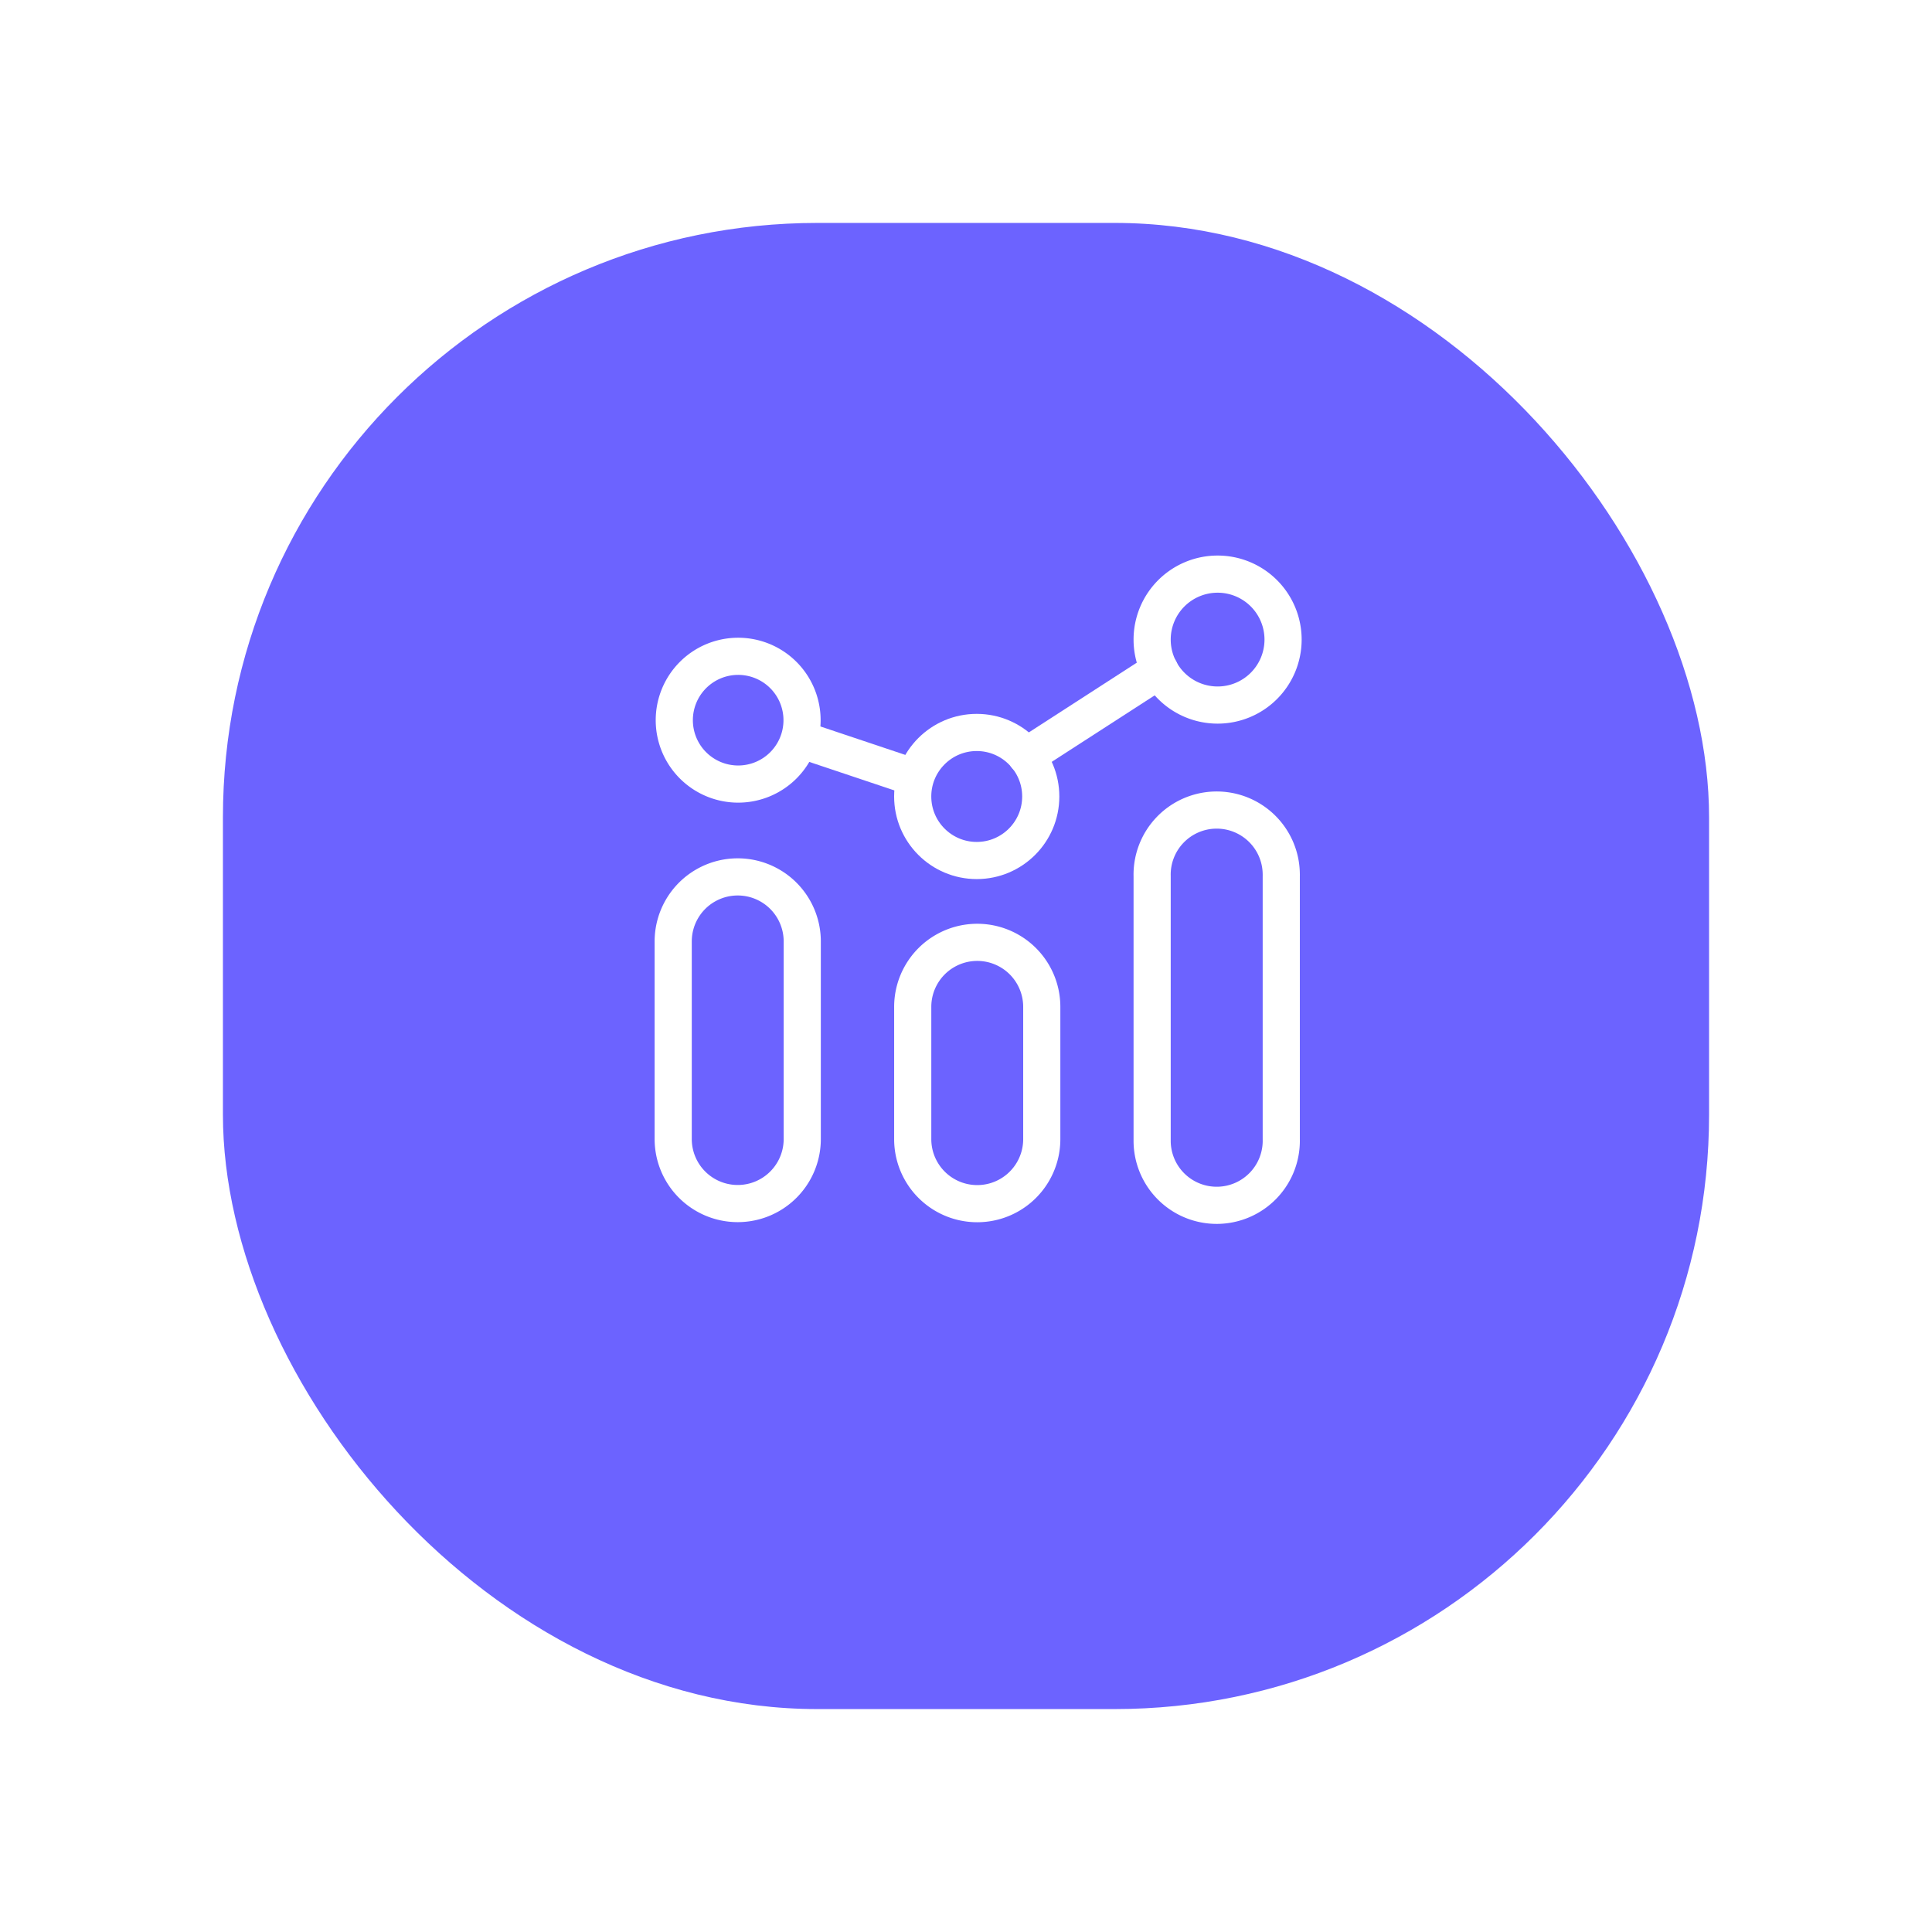 <?xml version="1.0" encoding="UTF-8"?> <svg xmlns="http://www.w3.org/2000/svg" xmlns:xlink="http://www.w3.org/1999/xlink" width="78" height="78" viewBox="0 0 78 78"><defs><filter id="Rectángulo_12066" x="0" y="0" width="78" height="78" filterUnits="userSpaceOnUse"><feOffset dy="3"></feOffset><feGaussianBlur stdDeviation="3" result="blur"></feGaussianBlur><feFlood flood-opacity="0.161"></feFlood><feComposite operator="in" in2="blur"></feComposite><feComposite in="SourceGraphic"></feComposite></filter><clipPath id="clip-path"><rect id="Rectángulo_12064" data-name="Rectángulo 12064" width="60" height="60" fill="none"></rect></clipPath></defs><g id="Grupo_45275" data-name="Grupo 45275" transform="translate(-1588 22061)"><g id="Grupo_45166" data-name="Grupo 45166" transform="translate(-336 614)"><g transform="matrix(1, 0, 0, 1, 1924, -22675)" filter="url(#Rectángulo_12066)"><rect id="Rectángulo_12066-2" data-name="Rectángulo 12066" width="60" height="60" rx="24" transform="translate(9 6)" fill="#6c63ff"></rect></g></g><g id="Grupo_45167" data-name="Grupo 45167" transform="translate(1614 -22039)"><path id="Trazado_8176" data-name="Trazado 8176" d="M6.587,7.824a2.579,2.579,0,1,1-2.58-2.578,2.579,2.579,0,0,1,2.58,2.578Z" transform="translate(-0.206 -0.749)" fill="none" stroke="#fff" stroke-miterlimit="10" stroke-width="1.5"></path><ellipse id="Elipse_3731" data-name="Elipse 3731" cx="2.585" cy="2.585" rx="2.585" ry="2.585" transform="translate(10.848 7.571)" fill="none" stroke="#fff" stroke-miterlimit="10" stroke-width="1.5"></ellipse><path id="Trazado_8177" data-name="Trazado 8177" d="M29.217,4.02a2.643,2.643,0,1,1-2.644-2.645A2.642,2.642,0,0,1,29.217,4.02Z" transform="translate(-3.416 -0.196)" fill="none" stroke="#fff" stroke-miterlimit="10" stroke-width="1.5"></path><line id="Línea_1804" data-name="Línea 1804" x1="4.597" y1="1.54" transform="translate(6.307 7.847)" fill="none" stroke="#fff" stroke-linecap="round" stroke-linejoin="round" stroke-width="1.5"></line><line id="Línea_1805" data-name="Línea 1805" x1="5.39" y2="3.481" transform="translate(15.433 5.048)" fill="none" stroke="#fff" stroke-linecap="round" stroke-linejoin="round" stroke-width="1.5"></line><path id="Trazado_8178" data-name="Trazado 8178" d="M29.144,15.164V25.774a2.607,2.607,0,1,1-5.213.094c0-.031,0-.063,0-.094V15.164a2.607,2.607,0,1,1,5.213-.094C29.145,15.1,29.145,15.132,29.144,15.164Z" transform="translate(-3.416 -1.786)" fill="none" stroke="#fff" stroke-miterlimit="10" stroke-width="1.5"></path><path id="Trazado_8179" data-name="Trazado 8179" d="M6.585,18.241v7.978a2.605,2.605,0,0,1-5.21,0V18.241a2.605,2.605,0,0,1,5.21,0Z" transform="translate(-0.196 -2.233)" fill="none" stroke="#fff" stroke-miterlimit="10" stroke-width="1.5"></path><path id="Trazado_8180" data-name="Trazado 8180" d="M17.868,21.322v5.34a2.605,2.605,0,0,1-5.21,0v-5.34a2.605,2.605,0,0,1,5.21,0Z" transform="translate(-1.809 -2.672)" fill="none" stroke="#fff" stroke-miterlimit="10" stroke-width="1.5"></path></g></g></svg> 